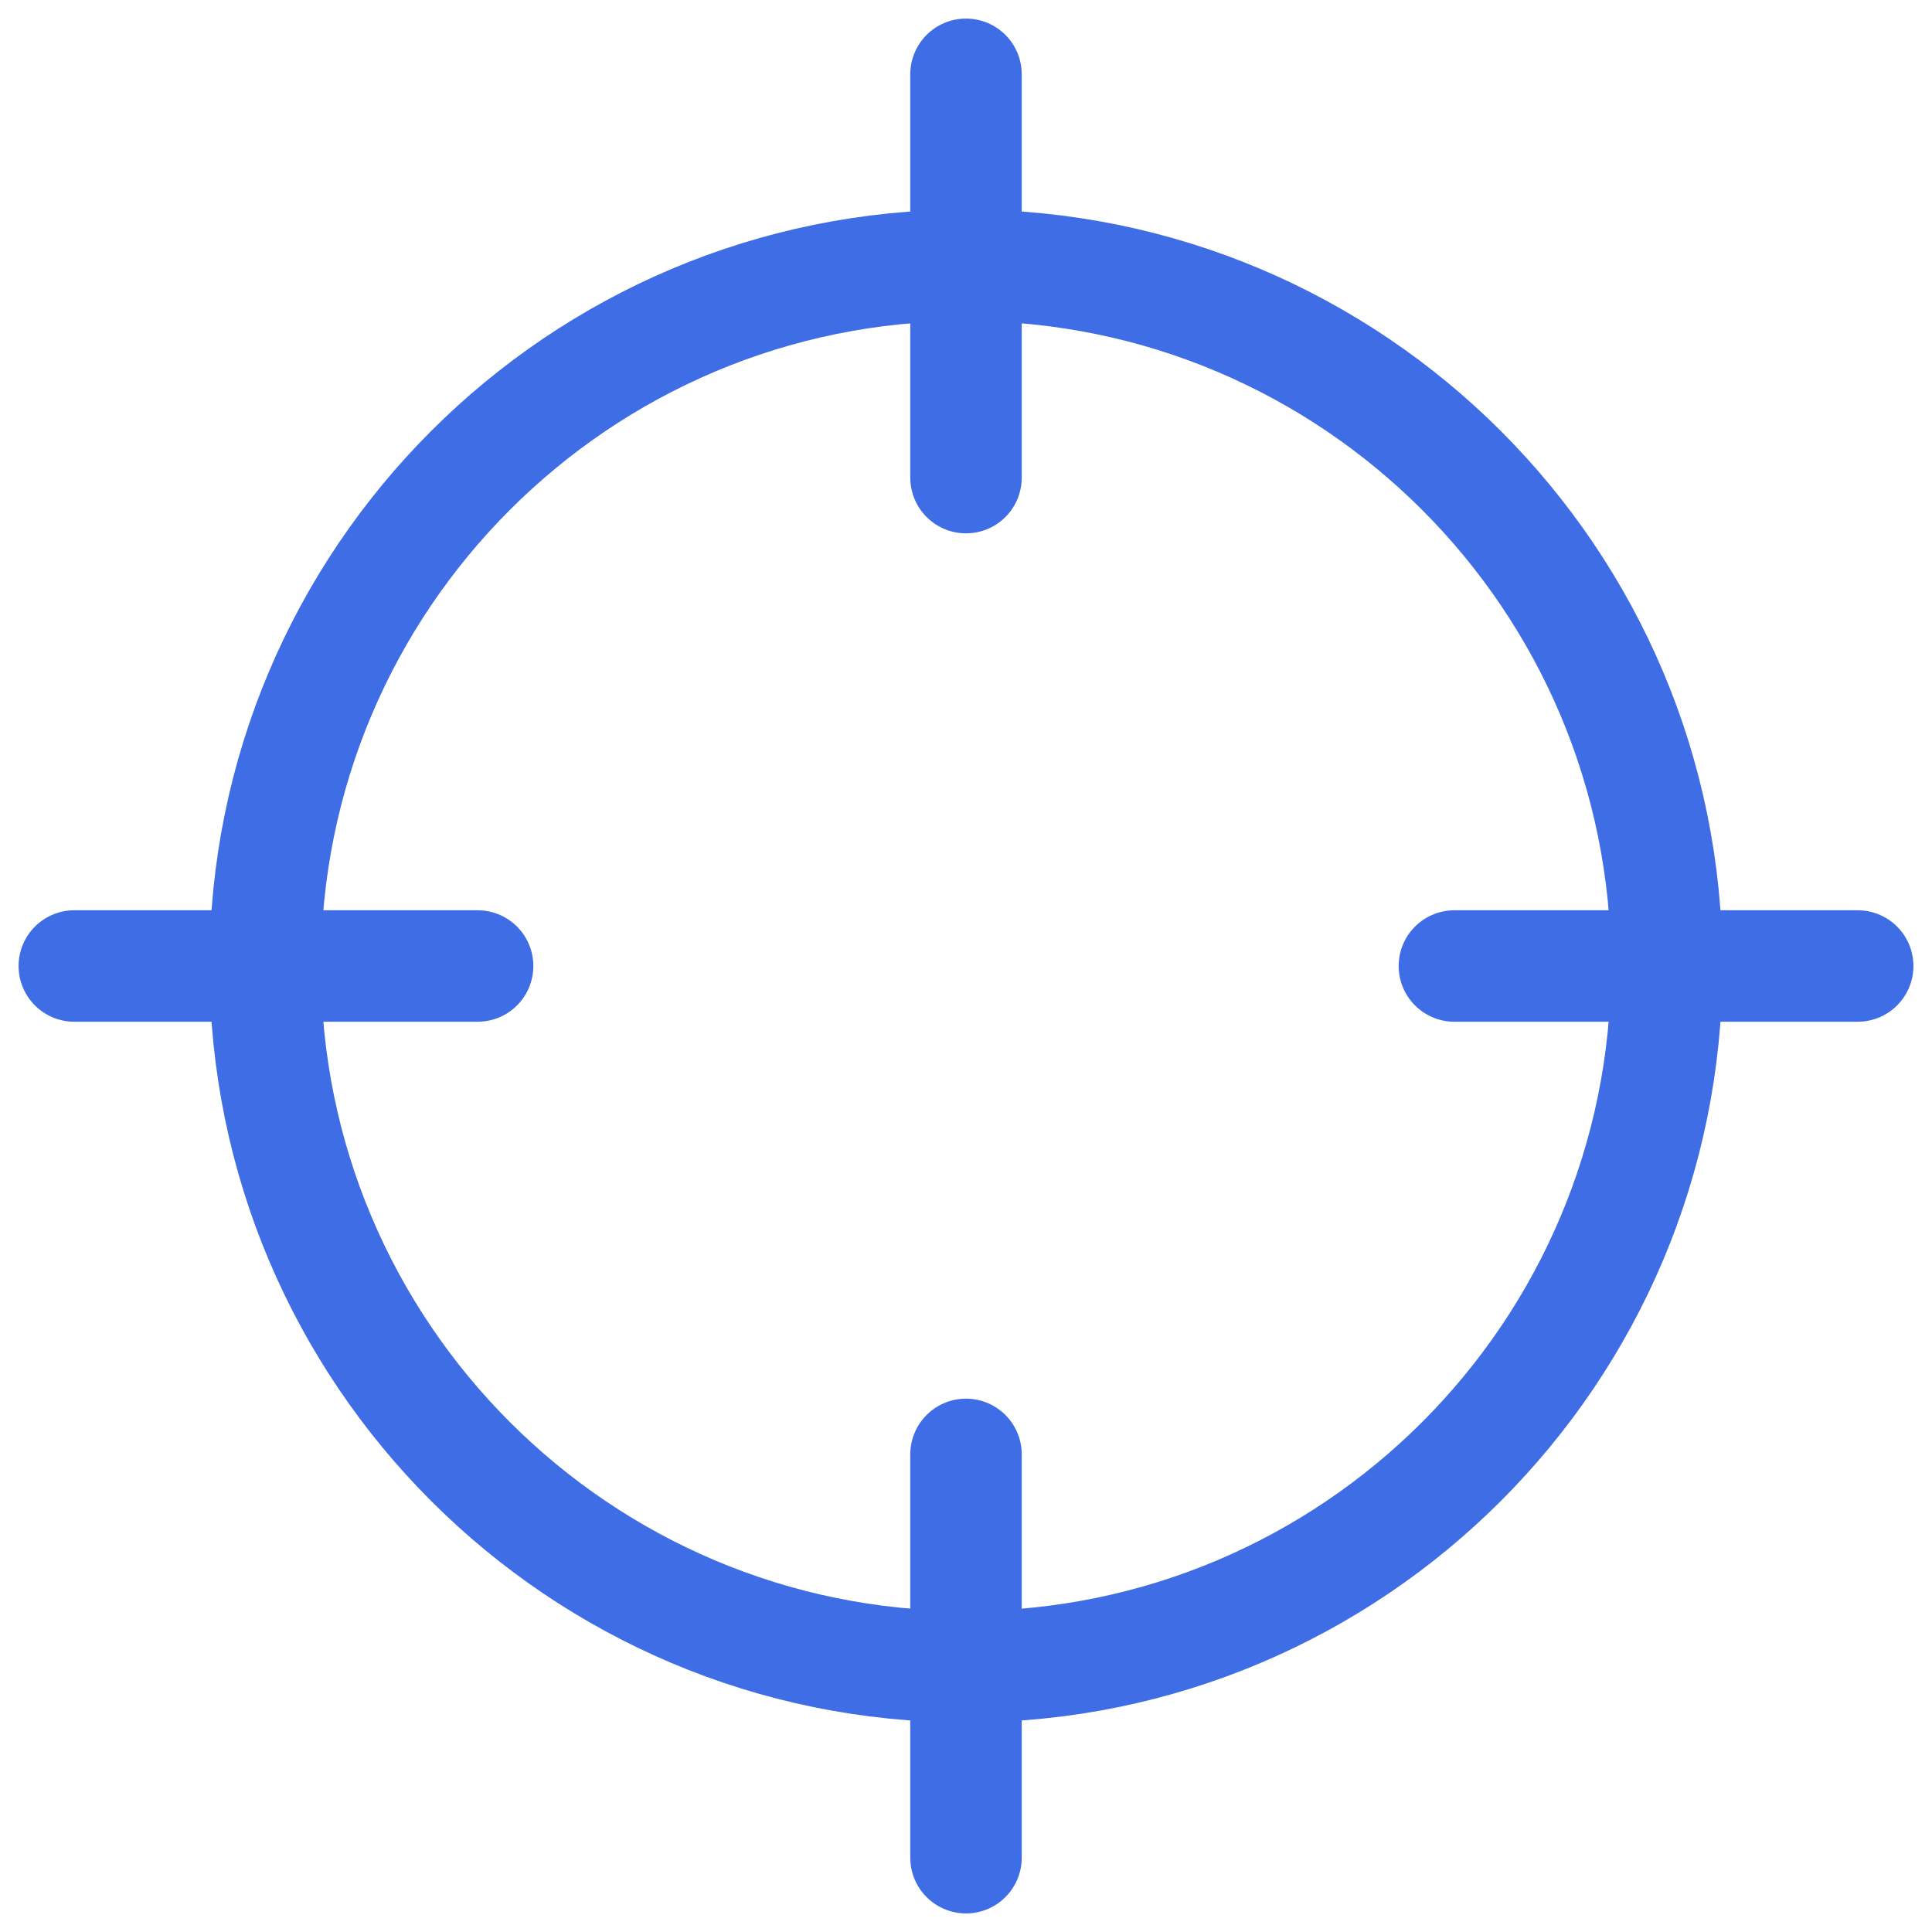 <svg width="52" height="52" viewBox="0 0 52 52" fill="none" xmlns="http://www.w3.org/2000/svg">
<path d="M26 44.861C36.417 44.861 44.861 36.417 44.861 26C44.861 15.583 36.417 7.139 26 7.139C15.583 7.139 7.139 15.583 7.139 26C7.139 36.417 15.583 44.861 26 44.861Z" stroke="#3E6DE5" stroke-width="3" stroke-linecap="round" stroke-linejoin="round"/>
<path d="M26 2V12.855" stroke="#3E6DE5" stroke-width="3" stroke-linecap="round" stroke-linejoin="round"/>
<path d="M2 26H12.855" stroke="#3E6DE5" stroke-width="3" stroke-linecap="round" stroke-linejoin="round"/>
<path d="M26 50V39.145" stroke="#3E6DE5" stroke-width="3" stroke-linecap="round" stroke-linejoin="round"/>
<path d="M50 26H39.145" stroke="#3E6DE5" stroke-width="3" stroke-linecap="round" stroke-linejoin="round"/>
</svg>
